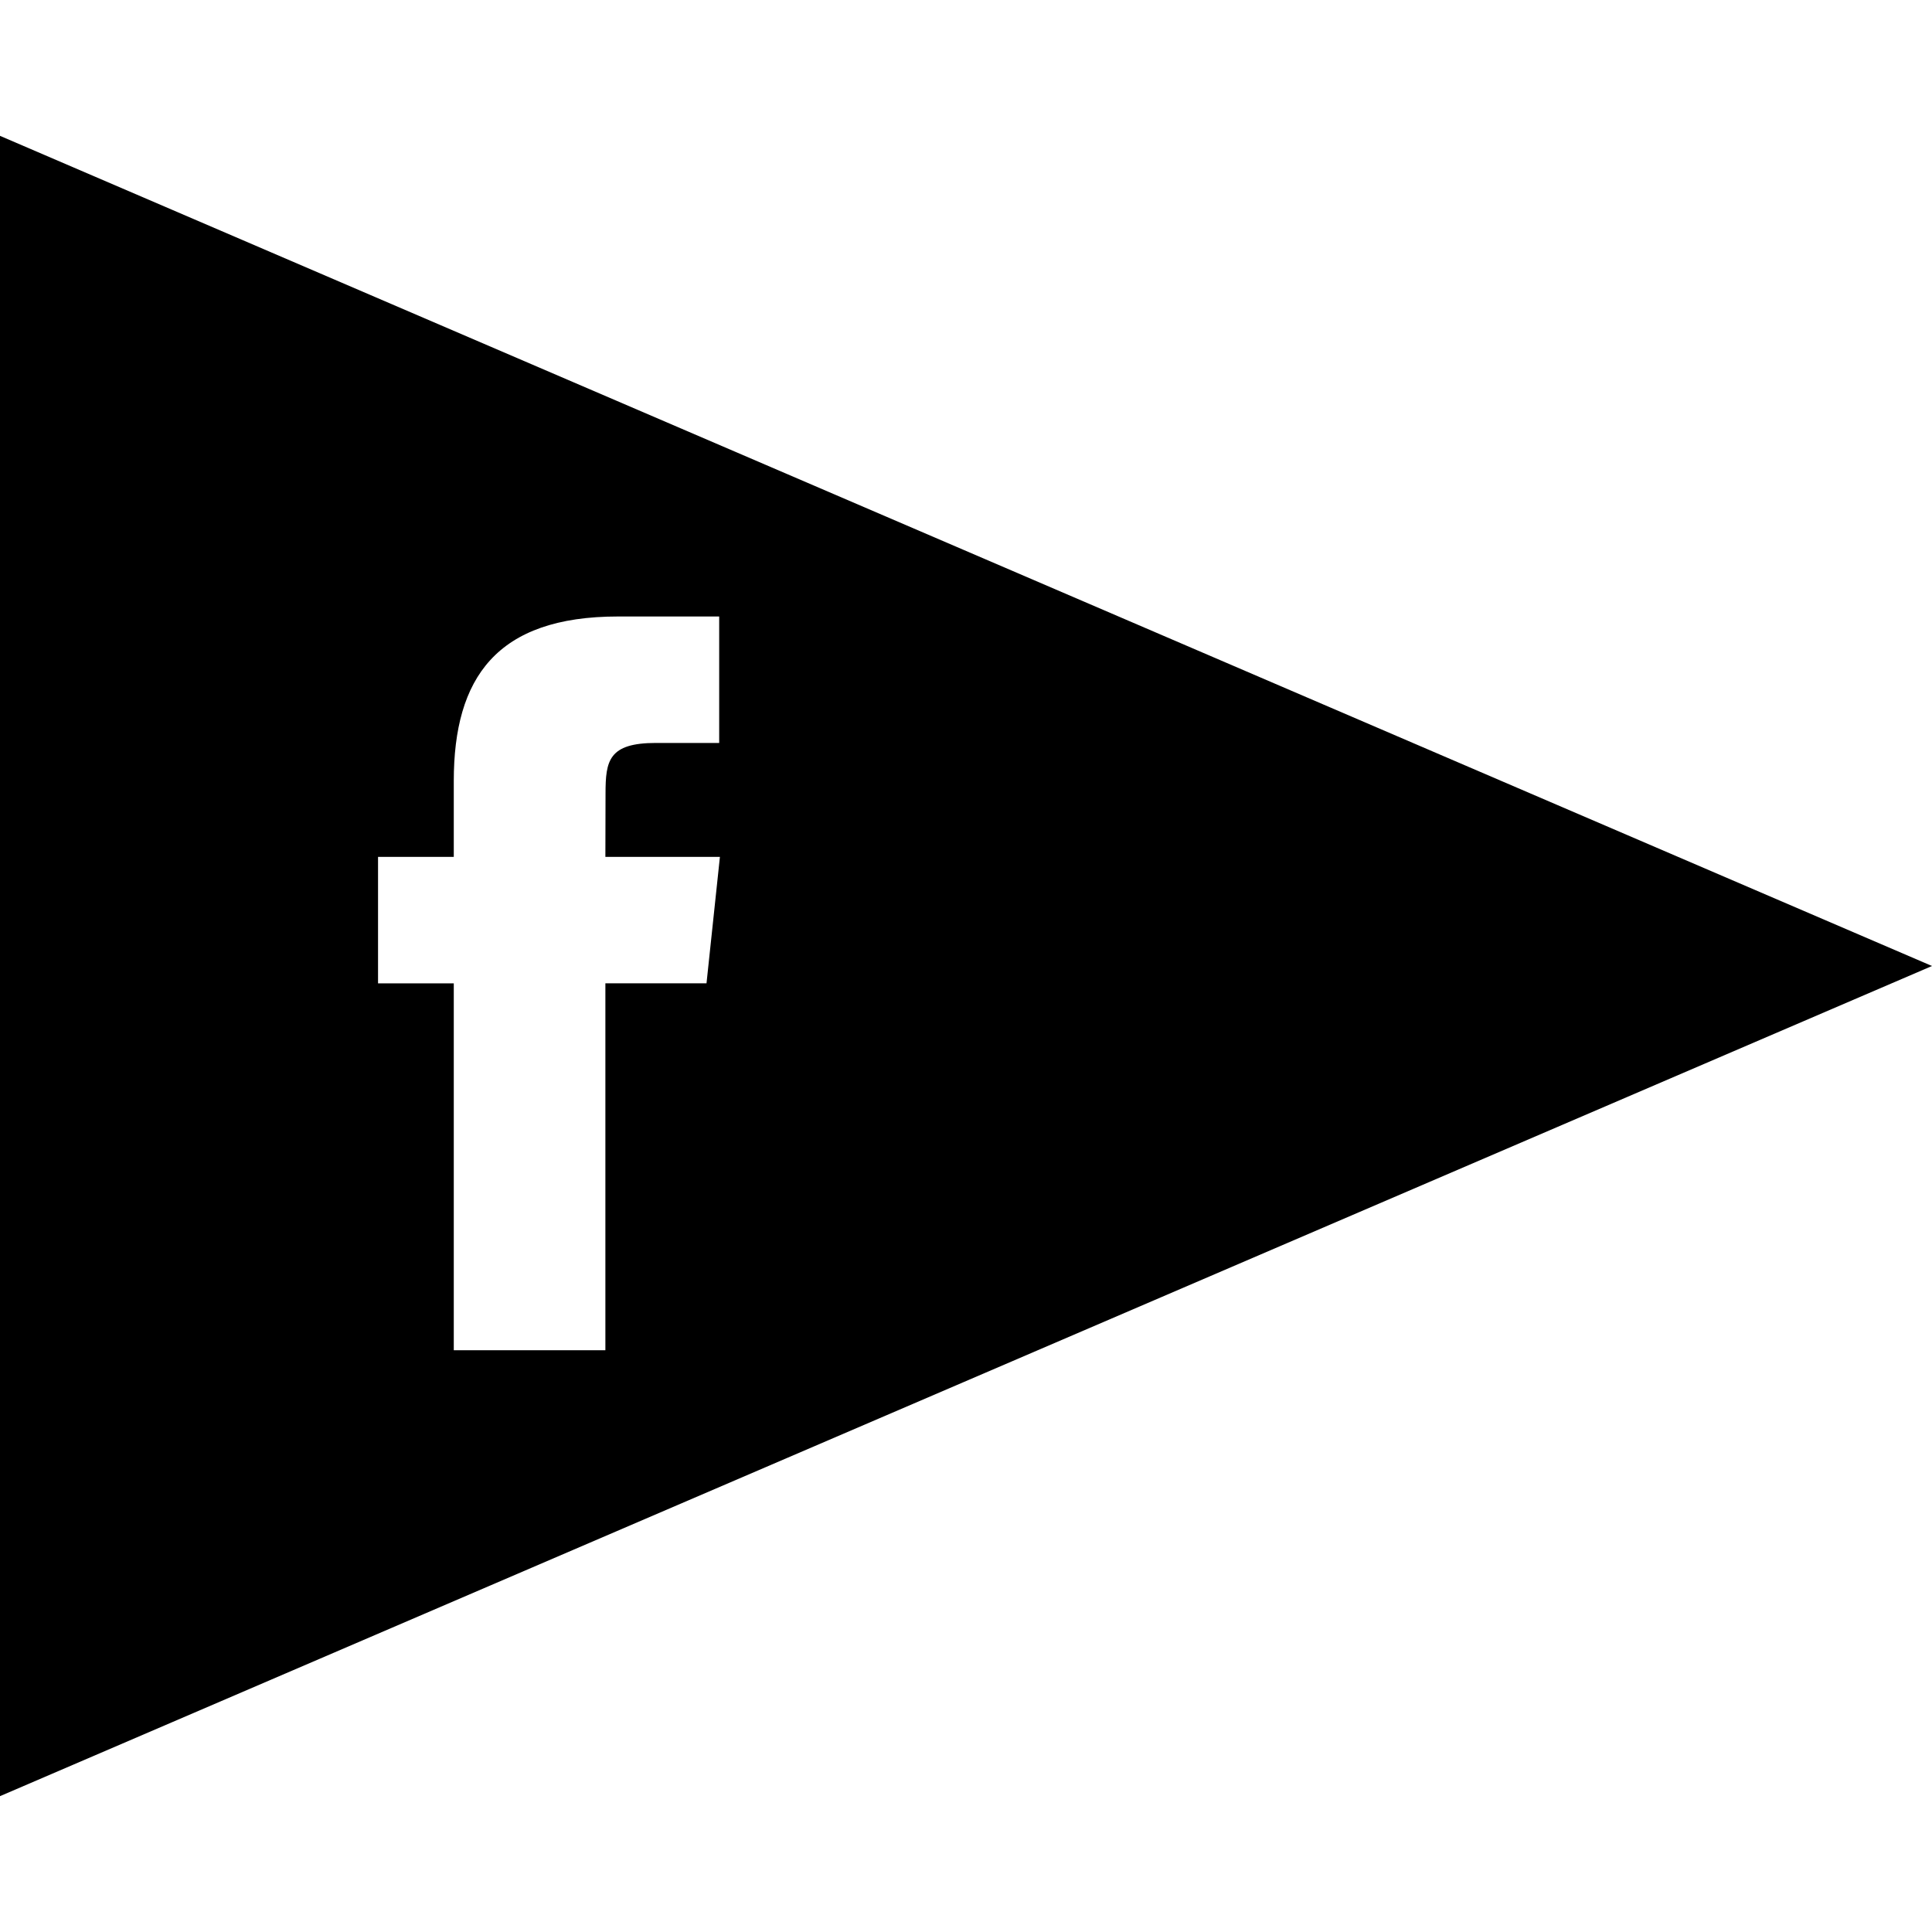 <?xml version="1.0" ?><svg enable-background="new 0 0 64 64" version="1.1" viewBox="0 0 64 64" xml:space="preserve" xmlns="http://www.w3.org/2000/svg" xmlns:xlink="http://www.w3.org/1999/xlink"><g id="glyph"><path d="M0,4.5v55L64,32L0,4.5z M20.054,32.574v12.154h-5.022V32.575h-2.509v-4.189h2.509v-2.515c0-3.417,1.416-5.449,5.441-5.449   h3.351v4.189H21.73c-1.567,0-1.671,0.586-1.671,1.678l-0.005,2.097h3.794l-0.444,4.188H20.054z"/></g></svg>